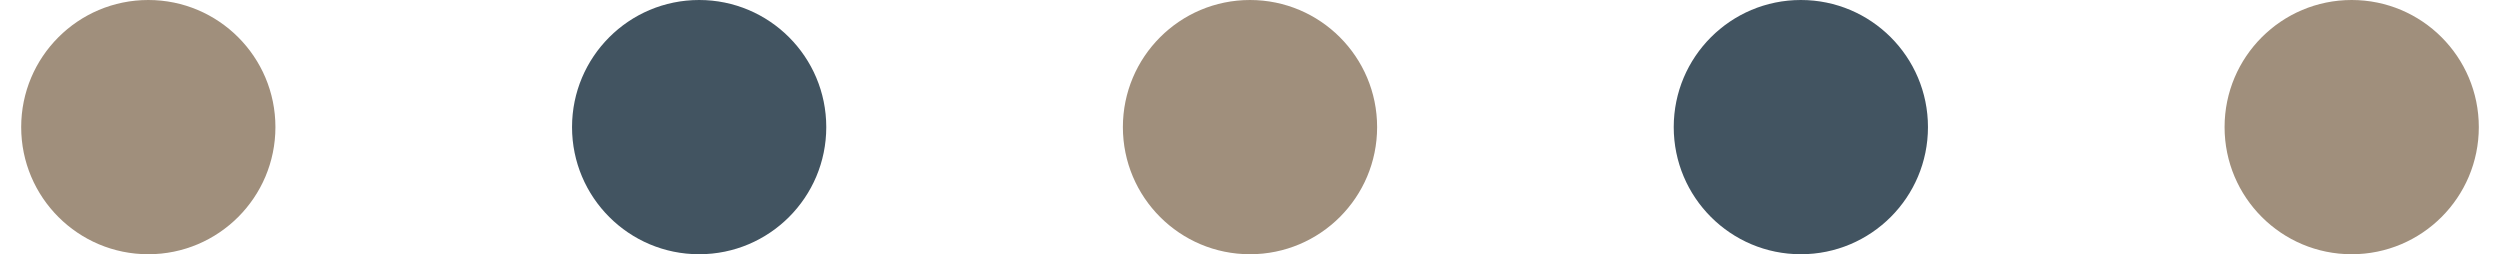 <svg width="59" height="6" viewBox="0 0 59 6" fill="none" xmlns="http://www.w3.org/2000/svg">
<circle cx="3.5" cy="3" r="3" fill="#A08F7C"/>
<circle cx="16.5" cy="3" r="3" fill="#425461"/>
<circle cx="29.5" cy="3" r="3" fill="#A08F7C"/>
<circle cx="42.5" cy="3" r="3" fill="#425461"/>
<circle cx="55.5" cy="3" r="3" fill="#A08F7C"/>
</svg>
